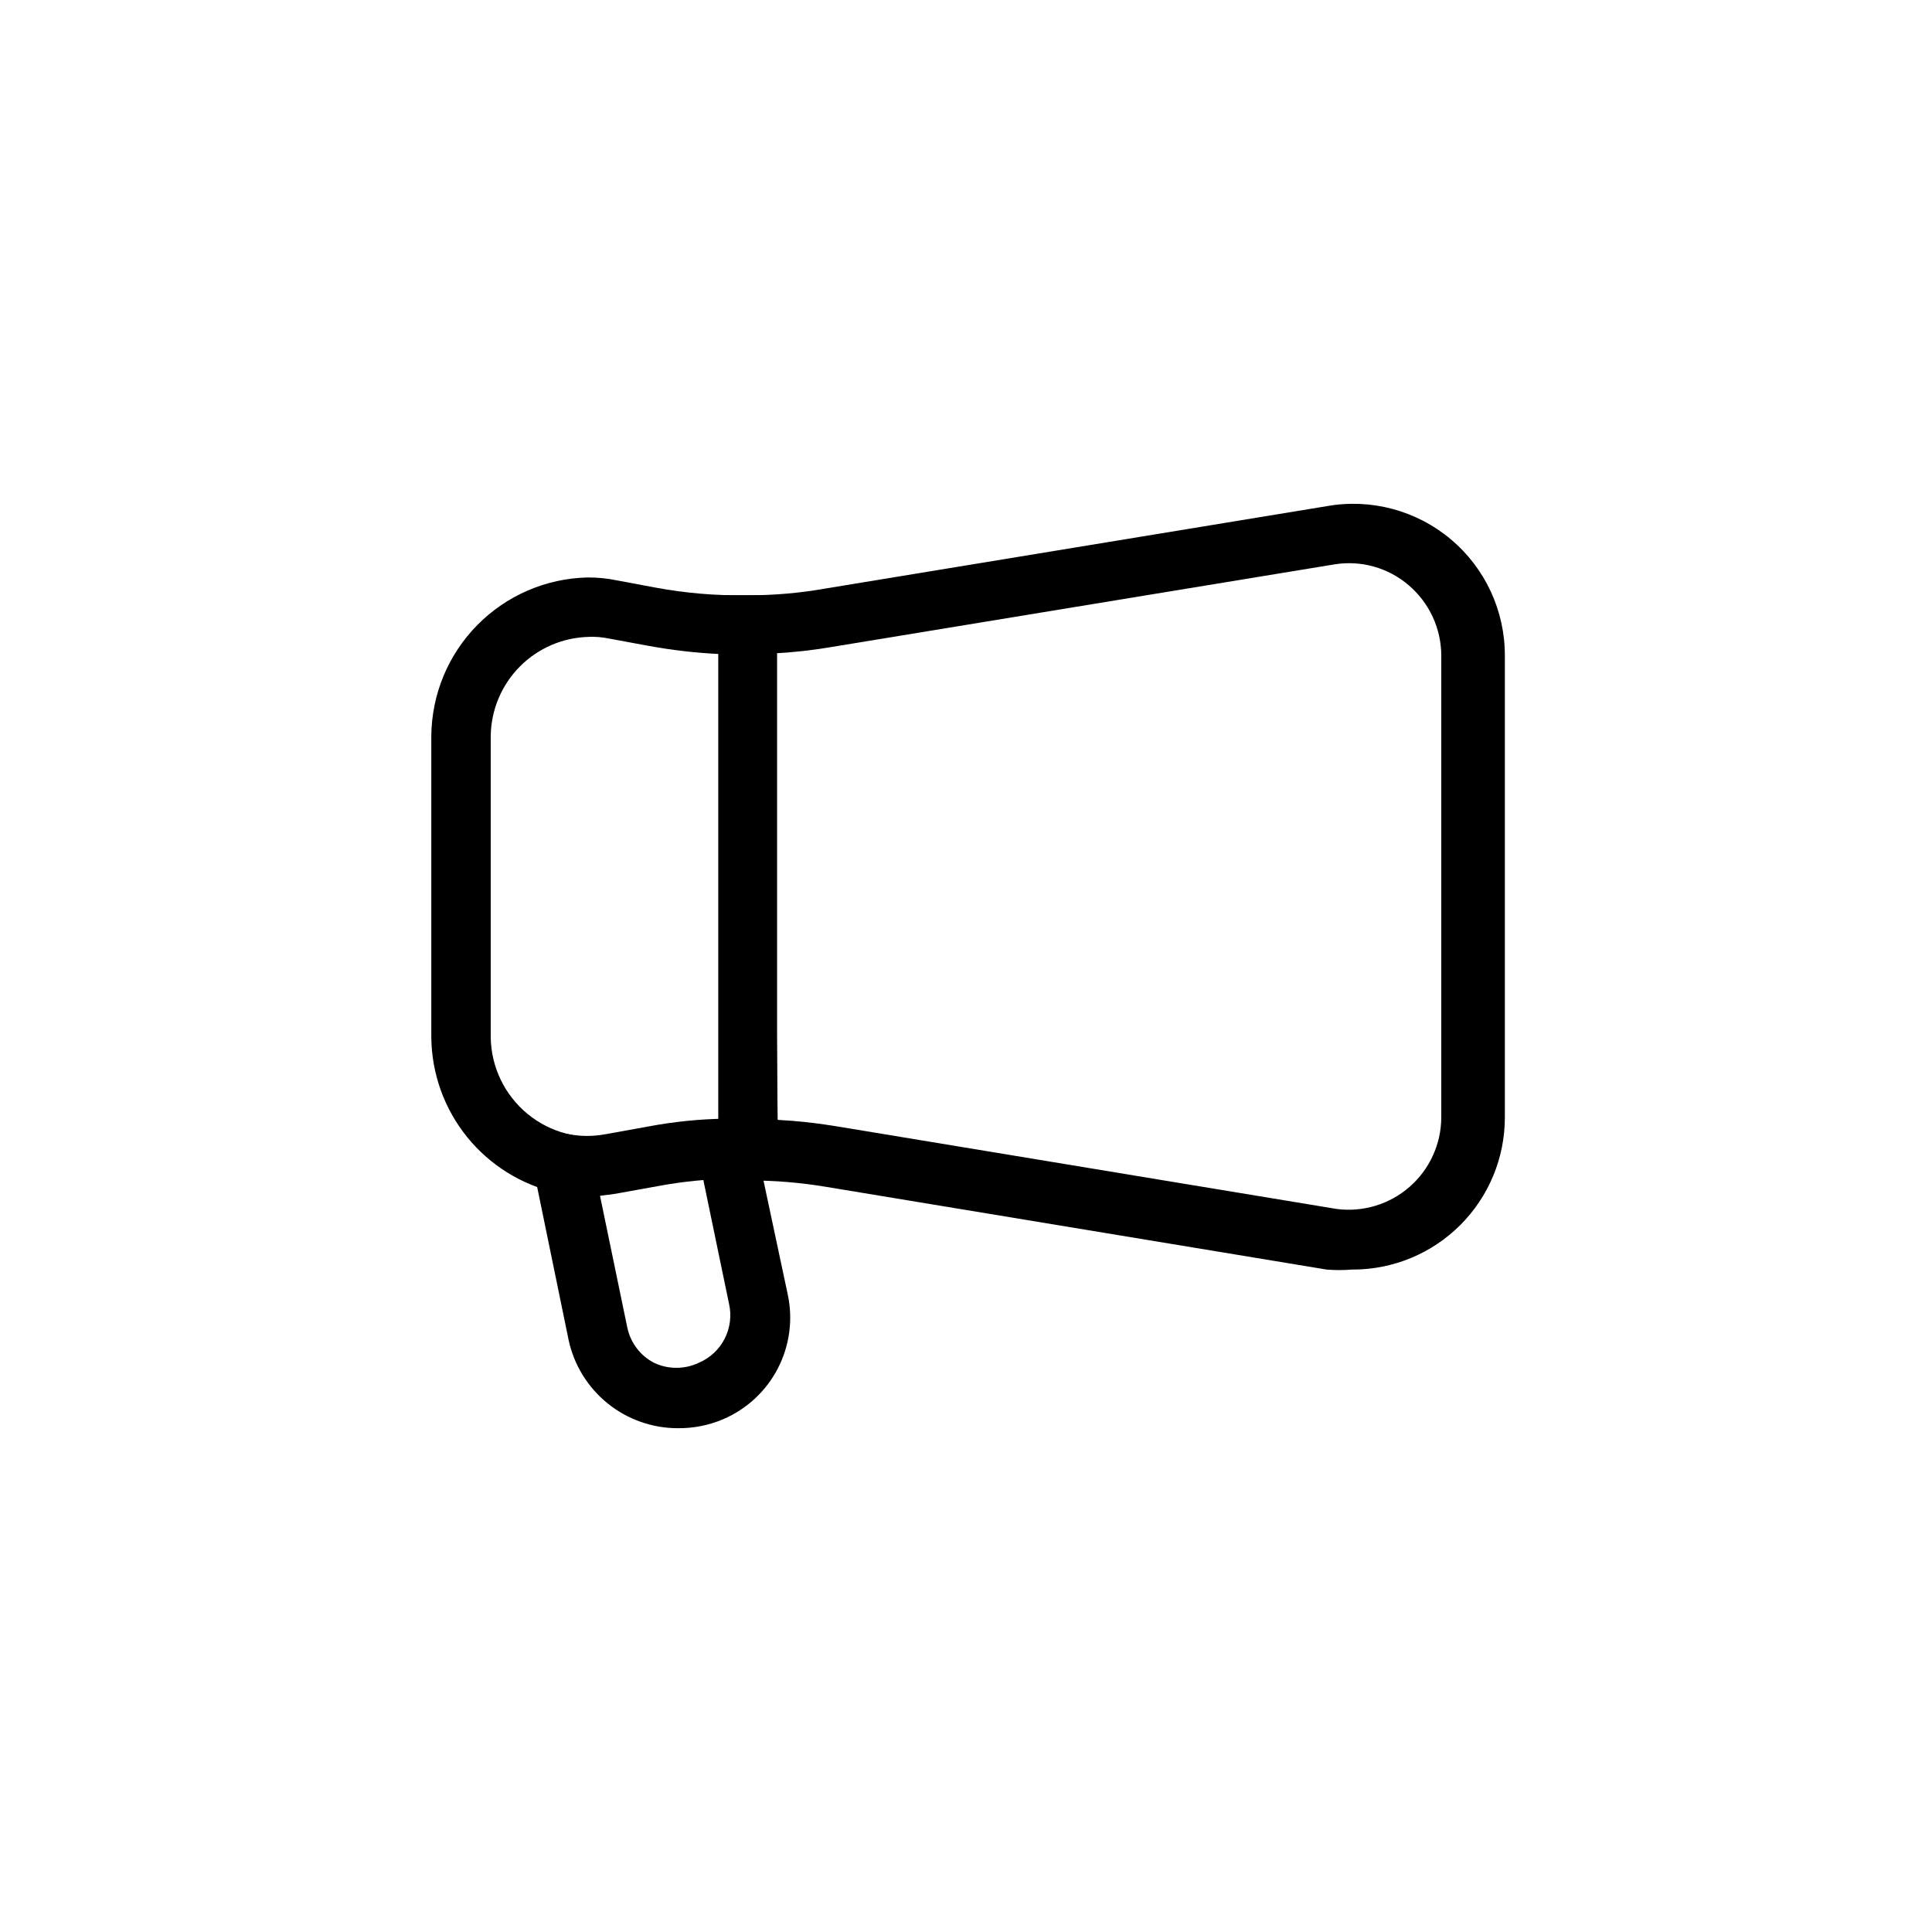<?xml version="1.0" encoding="UTF-8"?>
<!-- Uploaded to: ICON Repo, www.iconrepo.com, Generator: ICON Repo Mixer Tools -->
<svg fill="#000000" width="800px" height="800px" version="1.1" viewBox="144 144 512 512" xmlns="http://www.w3.org/2000/svg">
 <g>
  <path d="m323.64 522.49c-6.785 0.004-13.367-2.328-18.641-6.598s-8.922-10.223-10.328-16.863l-11.652-56.68 11.492 2.203v0.004c3.332 0.637 6.75 0.637 10.078 0l11.336-2.047c6.75-1.27 13.598-1.957 20.465-2.047h6.453l9.922 46.602c1.422 6.648 0.484 13.582-2.644 19.613-3.133 6.031-8.262 10.785-14.516 13.449-3.781 1.605-7.856 2.41-11.965 2.363zm-20.625-61.559 7.242 34.953v-0.004c0.855 4 3.453 7.406 7.086 9.289 3.738 1.762 8.066 1.762 11.805 0 6.16-2.586 9.551-9.238 8.031-15.742l-6.926-33.379c-3.465 0-7.242 0-11.336 1.574l-11.336 2.047z"/>
  <path d="m300.18 460.93c-2.852 0.008-5.699-0.258-8.5-0.789-9.402-2.098-17.82-7.316-23.883-14.805-6.059-7.488-9.406-16.809-9.496-26.445v-79.82c0.082-11.016 4.449-21.57 12.18-29.418s18.215-12.375 29.227-12.621c2.644-0.016 5.285 0.246 7.875 0.789l10.078 1.891-0.004-0.004c7.996 1.488 16.117 2.176 24.246 2.047h8.031v154.61h-7.871l-0.004 0.004c-1.465-0.125-2.941-0.125-4.406 0-6.34 0.109-12.656 0.742-18.895 1.887l-11.336 2.047c-2.391 0.422-4.812 0.633-7.242 0.633zm0-148.15c-6.918 0.121-13.52 2.938-18.398 7.844-4.879 4.91-7.652 11.527-7.734 18.449v79.82c0.105 7.859 3.664 15.277 9.73 20.281 6.062 5 14.02 7.086 21.758 5.695l11.336-2.047v0.004c6.027-1.129 12.133-1.812 18.262-2.047v-123.43c-6.496-0.289-12.969-1.027-19.363-2.207l-10.234-1.891v0.004c-1.914-0.41-3.871-0.57-5.828-0.473z"/>
  <path d="m502.18 480.45c-2.199 0.18-4.41 0.18-6.609 0l-132.41-21.883h-0.004c-6.918-1.172-13.922-1.754-20.938-1.73h-7.871v-155.08h7.871c6.754 0.012 13.496-0.566 20.152-1.73l133.2-21.883c11.727-2.106 23.781 1.113 32.906 8.773 9.125 7.664 14.371 18.984 14.324 30.902v122.33-0.004c0 10.691-4.246 20.941-11.805 28.5-7.559 7.559-17.809 11.805-28.5 11.805zm-152.09-39.676v0.004c5.277 0.277 10.531 0.855 15.742 1.73l132.41 21.883h0.004c6.984 0.902 14.02-1.234 19.32-5.875 5.301-4.637 8.355-11.328 8.387-18.371v-122.33c0.008-7.215-3.16-14.066-8.656-18.738-5.43-4.644-12.629-6.66-19.68-5.508l-133.2 21.883c-5.211 0.895-10.469 1.473-15.746 1.73z"/>
  <path d="m334.19 448.65v-0.316h15.746z"/>
 </g>
</svg>